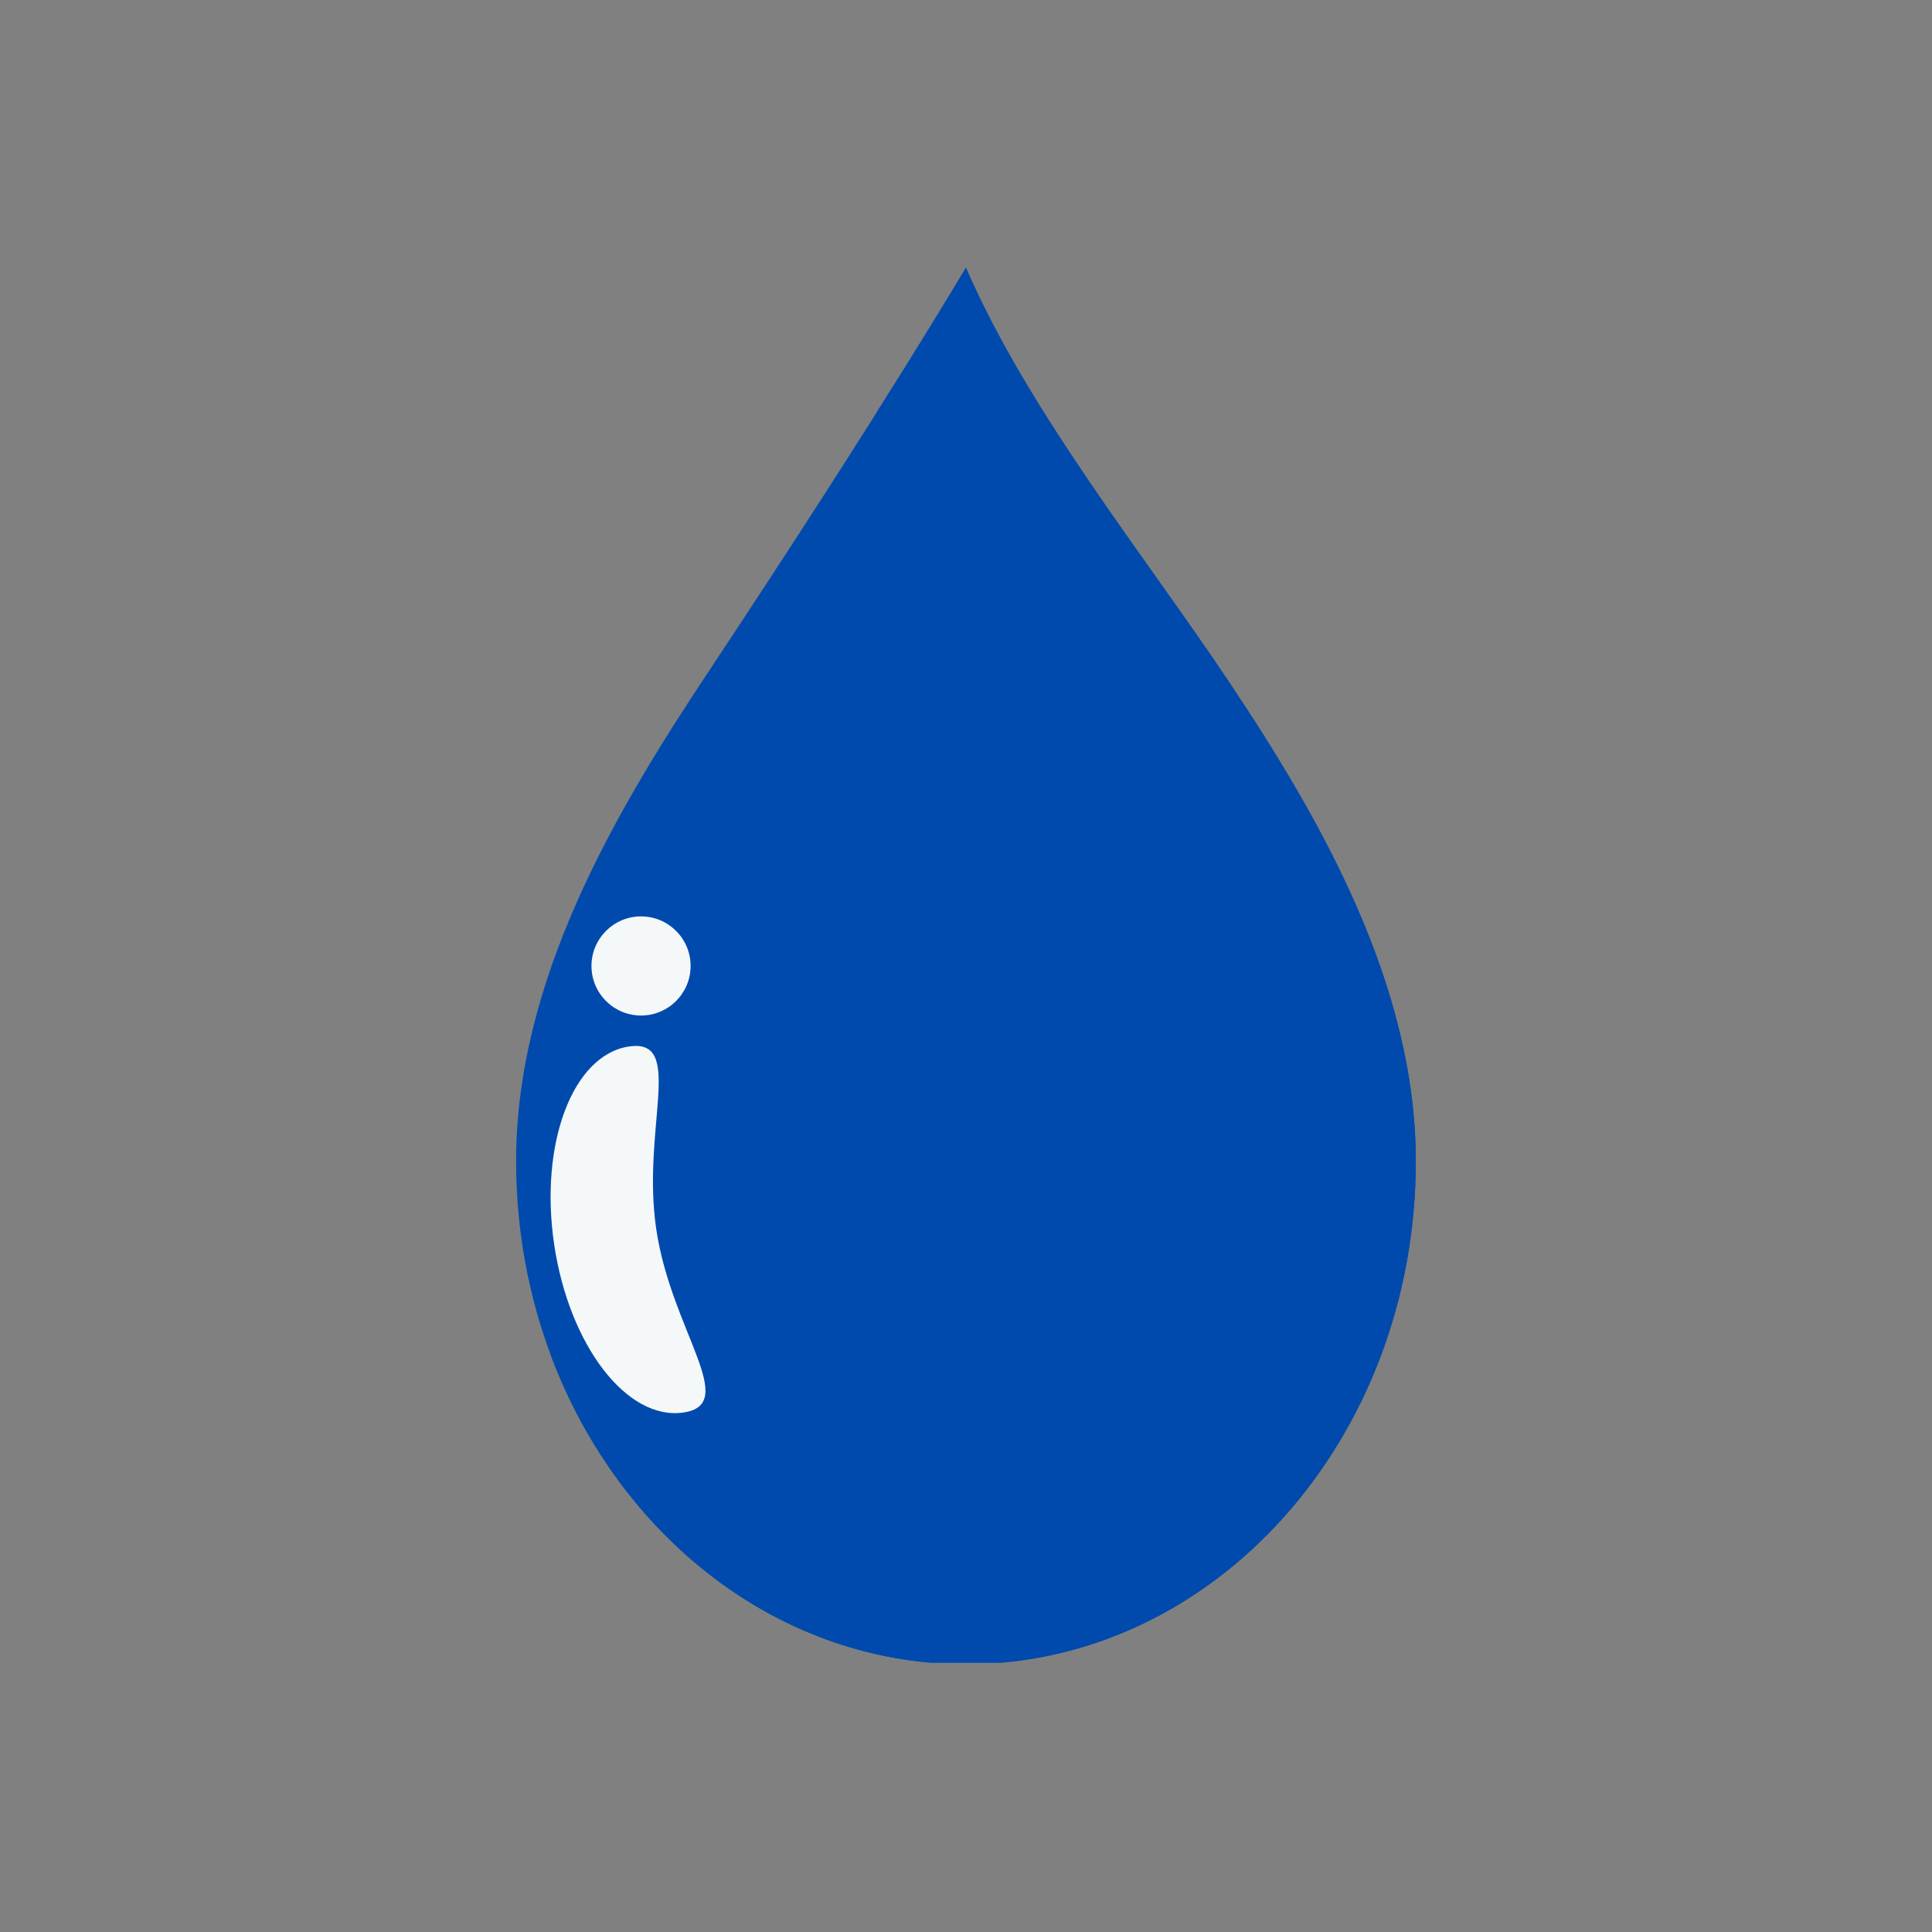 <svg xmlns="http://www.w3.org/2000/svg" xmlns:xlink="http://www.w3.org/1999/xlink" width="500" zoomAndPan="magnify" viewBox="0 0 375 375" height="500" preserveAspectRatio="xMidYMid meet" version="1.0"><rect x="0" y="0" width="375" height="375" fill="#808080" stroke="none"/><defs><clipPath id="35686798a5"><path d="M 100.082 51.965 L 274.832 51.965 L 274.832 322.715 L 100.082 322.715 Z M 100.082 51.965 " clip-rule="nonzero"/></clipPath><clipPath id="31d1e4e3b2"><path d="M 170 51.965 L 274.832 51.965 L 274.832 322.715 L 170 322.715 Z M 170 51.965 " clip-rule="nonzero"/></clipPath><clipPath id="9f0ecee2be"><path d="M 106 51.965 L 274.832 51.965 L 274.832 322.715 L 106 322.715 Z M 106 51.965 " clip-rule="nonzero"/></clipPath></defs><g clip-path="url(#35686798a5)"><path fill="#004aad" d="M 274.805 225.383 C 274.805 279.309 235.715 323.023 187.488 323.023 C 139.266 323.023 100.176 279.309 100.176 225.379 C 100.18 190.348 119.223 157.926 137.203 130.844 C 152.965 107.109 172.754 76.57 187.488 51.961 C 199.582 79.969 222.418 108.16 238.742 132.641 C 256.371 159.07 274.805 191.203 274.805 225.383 " fill-opacity="1" fill-rule="nonzero"/></g><g clip-path="url(#31d1e4e3b2)"><path fill="#e1f5fd" d="M 187.488 323.023 C 187.469 323.023 187.445 323.023 187.426 323.023 C 187.449 323.023 187.469 323.023 187.488 323.023 C 235.715 323.023 274.805 279.309 274.805 225.383 C 274.805 279.309 235.715 323.023 187.488 323.023 M 187.406 323.023 C 187.395 323.023 187.375 323.023 187.363 323.023 C 187.379 323.023 187.387 323.023 187.406 323.023 M 187.34 323.023 C 187.297 323.023 187.258 323.023 187.215 323.023 C 187.258 323.023 187.301 323.023 187.34 323.023 M 187.195 323.023 C 187.18 323.023 187.164 323.023 187.148 323.023 C 187.164 323.023 187.18 323.023 187.195 323.023 M 187.129 323.023 C 187.109 323.023 187.09 323.023 187.066 323.023 C 187.086 323.023 187.109 323.023 187.129 323.023 M 187.066 323.023 C 187.047 323.023 187.023 323.023 187.004 323.02 C 187.023 323.023 187.047 323.023 187.066 323.023 M 186.984 323.02 C 186.969 323.02 186.953 323.02 186.938 323.02 C 186.957 323.02 186.965 323.02 186.984 323.02 M 186.918 323.02 C 186.898 323.02 186.879 323.02 186.859 323.02 C 186.879 323.02 186.898 323.02 186.918 323.02 M 186.855 323.02 C 186.832 323.02 186.809 323.02 186.789 323.02 C 186.809 323.02 186.832 323.02 186.855 323.02 M 186.773 323.02 C 186.758 323.02 186.738 323.02 186.723 323.02 C 186.742 323.02 186.758 323.02 186.773 323.02 M 186.707 323.02 C 186.688 323.02 186.668 323.02 186.648 323.02 C 186.668 323.02 186.688 323.02 186.707 323.02 M 186.645 323.02 C 186.621 323.02 186.598 323.02 186.578 323.02 C 186.598 323.02 186.621 323.02 186.645 323.02 M 186.559 323.02 C 186.547 323.02 186.531 323.016 186.512 323.016 C 186.531 323.016 186.543 323.016 186.559 323.02 M 186.492 323.016 C 186.477 323.016 186.457 323.016 186.441 323.016 C 186.457 323.016 186.477 323.016 186.492 323.016 M 186.43 323.016 C 186.41 323.016 186.387 323.016 186.367 323.016 C 186.391 323.016 186.41 323.016 186.43 323.016 M 186.348 323.016 C 186.332 323.016 186.316 323.016 186.301 323.016 C 186.316 323.016 186.332 323.016 186.348 323.016 M 186.281 323.016 C 186.262 323.016 186.25 323.016 186.23 323.012 C 186.25 323.016 186.262 323.016 186.281 323.016 M 186.219 323.012 C 186.199 323.012 186.176 323.012 186.156 323.012 C 186.176 323.012 186.199 323.012 186.219 323.012 M 186.137 323.012 C 186.121 323.012 186.105 323.012 186.09 323.012 C 186.109 323.012 186.121 323.012 186.137 323.012 M 186.07 323.012 C 186.055 323.012 186.039 323.012 186.02 323.012 C 186.039 323.012 186.051 323.012 186.07 323.012 M 186.008 323.012 C 185.984 323.008 185.965 323.008 185.945 323.008 C 185.965 323.008 185.984 323.008 186.008 323.012 M 185.926 323.008 C 185.91 323.008 185.895 323.008 185.879 323.008 C 185.895 323.008 185.91 323.008 185.926 323.008 M 185.859 323.008 C 185.844 323.004 185.824 323.004 185.809 323.004 C 185.828 323.004 185.84 323.004 185.859 323.008 M 185.793 323.004 C 185.773 323.004 185.754 323.004 185.734 323.004 C 185.754 323.004 185.773 323.004 185.793 323.004 M 185.715 323.004 C 185.699 323.004 185.684 323.004 185.668 323.004 C 185.684 323.004 185.699 323.004 185.715 323.004 M 185.648 323 C 185.633 323 185.617 323 185.602 323 C 185.617 323 185.629 323 185.648 323 M 185.582 323 C 185.562 323 185.547 323 185.523 323 C 185.543 323 185.562 323 185.582 323 M 185.5 323 C 185.488 322.996 185.473 322.996 185.461 322.996 C 185.473 322.996 185.484 322.996 185.5 323 M 185.434 322.996 C 185.422 322.996 185.402 322.996 185.391 322.996 C 185.406 322.996 185.422 322.996 185.434 322.996 M 185.371 322.996 C 185.352 322.996 185.332 322.996 185.312 322.992 C 185.328 322.996 185.355 322.996 185.371 322.996 M 185.289 322.992 C 185.277 322.992 185.262 322.992 185.25 322.992 C 185.262 322.992 185.277 322.992 185.289 322.992 M 185.223 322.992 C 185.207 322.992 185.199 322.992 185.184 322.992 C 185.195 322.992 185.211 322.992 185.223 322.992 M 185.16 322.988 C 185.141 322.988 185.121 322.988 185.102 322.988 C 185.121 322.988 185.145 322.988 185.16 322.988 M 185.078 322.984 C 185.066 322.984 185.051 322.984 185.039 322.984 C 185.051 322.984 185.062 322.984 185.078 322.984 M 185.012 322.984 C 185 322.984 184.988 322.984 184.973 322.984 C 184.984 322.984 185 322.984 185.012 322.984 M 184.949 322.98 C 184.93 322.98 184.91 322.98 184.891 322.98 C 184.91 322.98 184.93 322.98 184.949 322.98 M 184.867 322.98 C 184.852 322.98 184.84 322.98 184.828 322.98 C 184.84 322.98 184.855 322.98 184.867 322.98 M 184.797 322.977 C 184.789 322.977 184.777 322.977 184.766 322.977 C 184.777 322.977 184.789 322.977 184.797 322.977 M 184.738 322.977 C 184.723 322.977 184.711 322.977 184.695 322.973 C 184.707 322.977 184.723 322.977 184.738 322.977 M 184.648 322.973 C 184.641 322.973 184.629 322.973 184.621 322.969 C 184.629 322.973 184.641 322.973 184.648 322.973 M 184.59 322.969 C 184.578 322.969 184.566 322.969 184.555 322.969 C 184.566 322.969 184.574 322.969 184.59 322.969 M 184.527 322.969 C 184.508 322.969 184.492 322.969 184.473 322.969 C 184.488 322.969 184.508 322.969 184.527 322.969 M 184.441 322.965 C 184.43 322.965 184.418 322.965 184.406 322.965 C 184.422 322.965 184.43 322.965 184.441 322.965 M 184.379 322.961 C 184.367 322.961 184.355 322.961 184.344 322.961 C 184.355 322.961 184.367 322.961 184.379 322.961 M 184.316 322.961 C 184.301 322.961 184.289 322.957 184.273 322.957 C 184.285 322.957 184.301 322.961 184.316 322.961 M 184.23 322.957 C 184.223 322.957 184.207 322.957 184.199 322.957 C 184.211 322.957 184.219 322.957 184.23 322.957 M 184.168 322.953 C 184.156 322.953 184.148 322.953 184.137 322.953 C 184.148 322.953 184.156 322.953 184.168 322.953 M 184.105 322.949 C 184.09 322.949 184.078 322.949 184.062 322.949 C 184.078 322.949 184.09 322.949 184.105 322.949 M 184.02 322.945 C 184.012 322.945 184 322.945 183.988 322.945 C 184 322.945 184.012 322.945 184.02 322.945 M 183.957 322.945 C 183.945 322.945 183.938 322.945 183.926 322.941 C 183.938 322.945 183.945 322.945 183.957 322.945 M 183.895 322.941 C 183.883 322.941 183.875 322.941 183.863 322.941 C 183.875 322.941 183.883 322.941 183.895 322.941 M 183.805 322.938 C 183.797 322.938 183.785 322.938 183.777 322.938 C 183.785 322.938 183.797 322.938 183.805 322.938 M 183.742 322.934 C 183.734 322.934 183.727 322.934 183.719 322.934 C 183.727 322.934 183.734 322.934 183.742 322.934 M 183.684 322.934 C 183.672 322.934 183.668 322.934 183.656 322.93 C 183.664 322.934 183.676 322.934 183.684 322.934 M 183.59 322.926 C 183.582 322.926 183.578 322.926 183.57 322.926 C 183.574 322.926 183.586 322.926 183.59 322.926 M 183.531 322.926 C 183.523 322.926 183.516 322.922 183.512 322.922 C 183.516 322.922 183.523 322.926 183.531 322.926 M 183.473 322.922 C 183.465 322.922 183.457 322.922 183.449 322.922 C 183.457 322.922 183.465 322.922 183.473 322.922 M 183.379 322.918 C 183.371 322.918 183.367 322.918 183.359 322.918 C 183.367 322.918 183.375 322.918 183.379 322.918 M 183.32 322.914 C 183.312 322.914 183.309 322.914 183.301 322.914 C 183.305 322.914 183.316 322.914 183.32 322.914 M 183.262 322.91 C 183.254 322.91 183.25 322.91 183.242 322.91 C 183.246 322.91 183.254 322.91 183.262 322.91 M 183.164 322.906 C 183.16 322.906 183.156 322.906 183.152 322.906 C 183.152 322.906 183.16 322.906 183.164 322.906 M 183.109 322.902 C 183.105 322.902 183.098 322.902 183.094 322.902 C 183.098 322.902 183.102 322.902 183.109 322.902 M 183.051 322.898 C 183.047 322.898 183.043 322.898 183.039 322.898 C 183.039 322.898 183.047 322.898 183.051 322.898 M 182.945 322.895 C 182.945 322.895 182.945 322.895 182.941 322.895 L 182.945 322.895 M 182.898 322.891 C 182.891 322.891 182.891 322.891 182.883 322.891 C 182.891 322.891 182.891 322.891 182.898 322.891 M 182.84 322.887 C 182.84 322.887 182.832 322.887 182.828 322.887 C 182.832 322.887 182.836 322.887 182.84 322.887 M 182.688 322.879 C 182.684 322.879 182.68 322.879 182.676 322.879 C 182.68 322.879 182.684 322.879 182.688 322.879 M 182.629 322.875 C 182.629 322.875 182.621 322.875 182.621 322.875 C 182.625 322.875 182.629 322.875 182.629 322.875 M 182.477 322.863 C 182.473 322.863 182.469 322.863 182.465 322.863 C 182.469 322.863 182.473 322.863 182.477 322.863 M 182.418 322.863 C 182.418 322.859 182.414 322.859 182.41 322.859 C 182.414 322.859 182.418 322.859 182.418 322.863 M 182.266 322.852 C 182.262 322.852 182.258 322.852 182.258 322.852 C 182.262 322.852 182.262 322.852 182.266 322.852 M 182.211 322.848 C 182.207 322.848 182.207 322.848 182.203 322.848 C 182.207 322.848 182.207 322.848 182.211 322.848 M 182.055 322.836 L 182.051 322.836 C 182.055 322.836 182.051 322.836 182.055 322.836 M 182 322.832 L 181.996 322.832 L 182 322.832 M 170.156 80.055 C 174.766 72.758 179.242 65.562 183.414 58.707 C 179.242 65.562 174.762 72.758 170.156 80.055 M 183.438 58.672 C 183.453 58.645 183.469 58.621 183.48 58.598 C 183.469 58.621 183.453 58.645 183.438 58.672 M 183.488 58.586 C 183.508 58.551 183.527 58.52 183.547 58.488 C 183.527 58.52 183.508 58.551 183.488 58.586 M 183.559 58.469 C 183.578 58.438 183.598 58.406 183.617 58.375 C 183.598 58.406 183.578 58.438 183.559 58.469 M 183.617 58.371 C 183.641 58.336 183.66 58.301 183.684 58.27 C 183.66 58.301 183.641 58.34 183.617 58.371 M 183.688 58.258 C 183.945 57.836 184.203 57.41 184.457 56.992 C 184.199 57.41 183.945 57.836 183.688 58.258 M 184.465 56.98 C 184.633 56.707 184.797 56.43 184.965 56.152 C 184.797 56.43 184.633 56.703 184.465 56.98 M 184.977 56.133 C 185.059 55.996 185.145 55.859 185.227 55.723 C 185.145 55.859 185.059 55.996 184.977 56.133 M 185.234 55.711 C 185.273 55.645 185.312 55.578 185.352 55.516 C 185.312 55.578 185.273 55.645 185.234 55.711 M 185.363 55.496 C 185.379 55.469 185.398 55.441 185.414 55.41 C 185.398 55.438 185.379 55.469 185.363 55.496 M 185.426 55.391 C 185.441 55.363 185.461 55.336 185.477 55.305 C 185.461 55.336 185.441 55.363 185.426 55.391 M 185.5 55.27 C 185.512 55.246 185.527 55.223 185.539 55.203 C 185.527 55.223 185.512 55.246 185.5 55.27 M 185.551 55.184 C 185.57 55.152 185.59 55.121 185.609 55.09 C 185.59 55.121 185.57 55.152 185.551 55.184 M 185.621 55.07 C 185.637 55.043 185.652 55.016 185.668 54.988 C 185.652 55.016 185.637 55.043 185.621 55.07 M 185.68 54.969 C 185.719 54.906 185.758 54.84 185.797 54.777 C 185.758 54.84 185.719 54.906 185.68 54.969 M 185.809 54.762 C 185.824 54.73 185.844 54.699 185.863 54.672 C 185.844 54.703 185.824 54.73 185.809 54.762 M 185.867 54.66 C 185.906 54.598 185.945 54.527 185.984 54.465 C 185.945 54.531 185.906 54.594 185.867 54.66 M 185.992 54.449 C 186.035 54.383 186.078 54.316 186.117 54.246 C 186.078 54.316 186.035 54.383 185.992 54.449 M 186.117 54.246 C 186.16 54.176 186.199 54.113 186.238 54.043 C 186.199 54.109 186.156 54.18 186.117 54.246 M 186.25 54.027 C 186.27 53.996 186.285 53.965 186.305 53.934 C 186.285 53.969 186.27 53.996 186.25 54.027 M 186.305 53.93 C 186.324 53.898 186.348 53.863 186.367 53.832 C 186.344 53.863 186.328 53.898 186.305 53.93 M 186.375 53.816 C 186.391 53.789 186.41 53.758 186.43 53.727 C 186.41 53.758 186.395 53.789 186.375 53.816 M 186.434 53.719 C 186.453 53.688 186.473 53.66 186.488 53.625 C 186.473 53.66 186.453 53.688 186.434 53.719 M 186.508 53.602 C 186.52 53.574 186.535 53.551 186.551 53.527 C 186.535 53.551 186.523 53.574 186.508 53.602 M 186.566 53.504 C 186.602 53.438 186.641 53.379 186.68 53.312 C 186.641 53.379 186.602 53.438 186.566 53.504 M 186.688 53.297 C 186.703 53.27 186.719 53.246 186.738 53.219 C 186.719 53.246 186.703 53.27 186.688 53.297 M 186.746 53.199 C 186.785 53.133 186.824 53.07 186.863 53.008 C 186.824 53.07 186.785 53.137 186.746 53.199 M 186.875 52.984 C 186.891 52.961 186.906 52.93 186.922 52.902 C 186.906 52.93 186.891 52.961 186.875 52.984 M 186.949 52.867 C 186.957 52.848 186.973 52.828 186.98 52.809 C 186.973 52.824 186.957 52.848 186.949 52.867 M 187.008 52.766 C 187.02 52.746 187.031 52.723 187.043 52.703 C 187.031 52.723 187.02 52.746 187.008 52.766 M 187.062 52.676 C 187.078 52.648 187.094 52.621 187.109 52.594 C 187.094 52.621 187.078 52.648 187.062 52.676 M 187.125 52.57 C 187.141 52.539 187.16 52.512 187.176 52.484 C 187.16 52.512 187.141 52.539 187.125 52.57 M 187.184 52.473 C 187.199 52.441 187.219 52.41 187.238 52.383 C 187.219 52.414 187.199 52.441 187.184 52.473 M 187.254 52.359 C 187.27 52.332 187.281 52.305 187.297 52.277 C 187.281 52.305 187.27 52.332 187.254 52.359 M 187.309 52.266 C 187.324 52.234 187.344 52.203 187.363 52.172 C 187.344 52.203 187.324 52.234 187.309 52.266 M 187.375 52.152 C 187.391 52.129 187.406 52.102 187.418 52.078 C 187.406 52.102 187.391 52.125 187.375 52.152 M 187.438 52.051 C 187.453 52.02 187.473 51.988 187.488 51.961 C 187.473 51.988 187.453 52.02 187.438 52.051 " fill-opacity="1" fill-rule="nonzero"/></g><g clip-path="url(#9f0ecee2be)"><path fill="#004aad" d="M 187.488 323.023 C 187.469 323.023 187.449 323.023 187.426 323.023 C 187.418 323.023 187.414 323.023 187.406 323.023 C 187.387 323.023 187.379 323.023 187.363 323.023 C 187.355 323.023 187.348 323.023 187.34 323.023 C 187.301 323.023 187.258 323.023 187.215 323.023 C 187.207 323.023 187.199 323.023 187.195 323.023 C 187.18 323.023 187.164 323.023 187.148 323.023 C 187.141 323.023 187.137 323.023 187.129 323.023 C 187.109 323.023 187.086 323.023 187.066 323.023 C 187.047 323.023 187.023 323.023 187.004 323.02 C 186.996 323.02 186.988 323.02 186.984 323.02 C 186.965 323.02 186.957 323.02 186.938 323.02 C 186.93 323.02 186.922 323.02 186.918 323.02 C 186.898 323.02 186.879 323.02 186.859 323.02 C 186.859 323.02 186.855 323.02 186.855 323.02 C 186.832 323.02 186.809 323.02 186.789 323.02 C 186.781 323.02 186.781 323.02 186.773 323.02 C 186.758 323.02 186.742 323.02 186.723 323.02 C 186.715 323.02 186.715 323.02 186.707 323.02 C 186.688 323.02 186.668 323.02 186.648 323.02 C 186.645 323.02 186.645 323.02 186.645 323.02 C 186.621 323.02 186.598 323.02 186.578 323.02 C 186.57 323.02 186.566 323.02 186.559 323.02 C 186.543 323.016 186.531 323.016 186.512 323.016 C 186.508 323.016 186.5 323.016 186.492 323.016 C 186.477 323.016 186.457 323.016 186.441 323.016 C 186.438 323.016 186.434 323.016 186.43 323.016 C 186.41 323.016 186.391 323.016 186.367 323.016 C 186.359 323.016 186.352 323.016 186.348 323.016 C 186.332 323.016 186.316 323.016 186.301 323.016 C 186.297 323.016 186.289 323.016 186.281 323.016 C 186.262 323.016 186.25 323.016 186.23 323.012 C 186.227 323.012 186.223 323.012 186.219 323.012 C 186.199 323.012 186.176 323.012 186.156 323.012 C 186.148 323.012 186.145 323.012 186.137 323.012 C 186.121 323.012 186.109 323.012 186.09 323.012 C 186.086 323.012 186.078 323.012 186.07 323.012 C 186.051 323.012 186.039 323.012 186.02 323.012 C 186.016 323.012 186.012 323.012 186.008 323.012 C 185.984 323.008 185.965 323.008 185.945 323.008 C 185.938 323.008 185.93 323.008 185.926 323.008 C 185.91 323.008 185.895 323.008 185.879 323.008 C 185.871 323.008 185.867 323.008 185.859 323.008 C 185.84 323.004 185.828 323.004 185.809 323.004 C 185.805 323.004 185.801 323.004 185.793 323.004 C 185.773 323.004 185.754 323.004 185.734 323.004 C 185.727 323.004 185.719 323.004 185.715 323.004 C 185.699 323.004 185.684 323.004 185.668 323.004 C 185.66 323 185.656 323 185.648 323 C 185.629 323 185.617 323 185.602 323 C 185.594 323 185.59 323 185.582 323 C 185.562 323 185.543 323 185.523 323 C 185.516 323 185.508 323 185.5 323 C 185.484 322.996 185.473 322.996 185.461 322.996 C 185.449 322.996 185.441 322.996 185.434 322.996 C 185.422 322.996 185.406 322.996 185.391 322.996 C 185.383 322.996 185.379 322.996 185.371 322.996 C 185.355 322.996 185.328 322.996 185.312 322.992 C 185.305 322.992 185.297 322.992 185.289 322.992 C 185.277 322.992 185.262 322.992 185.25 322.992 C 185.242 322.992 185.23 322.992 185.223 322.992 C 185.211 322.992 185.195 322.992 185.184 322.992 C 185.18 322.988 185.168 322.988 185.16 322.988 C 185.145 322.988 185.121 322.988 185.102 322.988 C 185.094 322.988 185.086 322.988 185.078 322.984 C 185.062 322.984 185.051 322.984 185.039 322.984 C 185.027 322.984 185.02 322.984 185.012 322.984 C 185 322.984 184.984 322.984 184.973 322.984 C 184.969 322.984 184.957 322.984 184.949 322.98 C 184.93 322.98 184.91 322.98 184.891 322.98 C 184.883 322.98 184.875 322.98 184.867 322.98 C 184.855 322.98 184.84 322.98 184.828 322.98 C 184.82 322.977 184.809 322.977 184.797 322.977 C 184.789 322.977 184.777 322.977 184.766 322.977 C 184.758 322.977 184.746 322.977 184.738 322.977 C 184.723 322.977 184.707 322.977 184.695 322.973 C 184.68 322.973 184.664 322.973 184.648 322.973 C 184.641 322.973 184.629 322.973 184.621 322.969 C 184.609 322.969 184.598 322.969 184.59 322.969 C 184.574 322.969 184.566 322.969 184.555 322.969 C 184.547 322.969 184.535 322.969 184.527 322.969 C 184.508 322.969 184.488 322.969 184.473 322.969 C 184.465 322.965 184.453 322.965 184.441 322.965 C 184.43 322.965 184.422 322.965 184.406 322.965 C 184.398 322.961 184.387 322.961 184.379 322.961 C 184.367 322.961 184.355 322.961 184.344 322.961 C 184.336 322.961 184.324 322.961 184.316 322.961 C 184.301 322.961 184.285 322.957 184.273 322.957 C 184.258 322.957 184.246 322.957 184.23 322.957 C 184.219 322.957 184.211 322.957 184.199 322.957 C 184.188 322.953 184.176 322.953 184.168 322.953 C 184.156 322.953 184.148 322.953 184.137 322.953 C 184.129 322.953 184.113 322.949 184.105 322.949 C 184.09 322.949 184.078 322.949 184.062 322.949 C 184.051 322.949 184.035 322.949 184.02 322.945 C 184.012 322.945 184 322.945 183.988 322.945 C 183.977 322.945 183.965 322.945 183.957 322.945 C 183.945 322.945 183.938 322.945 183.926 322.941 C 183.918 322.941 183.902 322.941 183.895 322.941 C 183.883 322.941 183.875 322.941 183.863 322.941 C 183.844 322.941 183.824 322.938 183.805 322.938 C 183.797 322.938 183.785 322.938 183.777 322.938 C 183.766 322.938 183.754 322.938 183.742 322.934 C 183.734 322.934 183.727 322.934 183.719 322.934 C 183.707 322.934 183.695 322.934 183.684 322.934 C 183.676 322.934 183.664 322.934 183.656 322.93 C 183.637 322.93 183.609 322.93 183.59 322.926 C 183.586 322.926 183.574 322.926 183.57 322.926 C 183.559 322.926 183.543 322.926 183.531 322.926 C 183.523 322.926 183.516 322.922 183.512 322.922 C 183.5 322.922 183.484 322.922 183.473 322.922 C 183.465 322.922 183.457 322.922 183.449 322.922 C 183.426 322.918 183.402 322.918 183.379 322.918 C 183.375 322.918 183.367 322.918 183.359 322.918 C 183.348 322.914 183.332 322.914 183.32 322.914 C 183.316 322.914 183.305 322.914 183.301 322.914 C 183.289 322.914 183.273 322.91 183.262 322.91 C 183.254 322.91 183.246 322.91 183.242 322.91 C 183.219 322.906 183.188 322.906 183.164 322.906 C 183.16 322.906 183.152 322.906 183.152 322.906 C 183.137 322.902 183.125 322.902 183.109 322.902 C 183.102 322.902 183.098 322.902 183.094 322.902 C 183.078 322.902 183.066 322.898 183.051 322.898 C 183.047 322.898 183.039 322.898 183.039 322.898 C 183.008 322.898 182.977 322.895 182.945 322.895 L 182.941 322.895 C 182.926 322.895 182.914 322.891 182.898 322.891 C 182.891 322.891 182.891 322.891 182.883 322.891 C 182.871 322.887 182.855 322.887 182.84 322.887 C 182.836 322.887 182.832 322.887 182.828 322.887 C 182.781 322.883 182.734 322.883 182.688 322.879 C 182.684 322.879 182.68 322.879 182.676 322.879 C 182.66 322.875 182.645 322.875 182.629 322.875 C 182.629 322.875 182.625 322.875 182.621 322.875 C 182.57 322.871 182.523 322.867 182.477 322.863 C 182.473 322.863 182.469 322.863 182.465 322.863 C 182.449 322.863 182.434 322.863 182.418 322.863 C 182.418 322.859 182.414 322.859 182.41 322.859 C 182.363 322.859 182.312 322.855 182.266 322.852 C 182.262 322.852 182.262 322.852 182.258 322.852 C 182.238 322.848 182.227 322.848 182.211 322.848 C 182.207 322.848 182.207 322.848 182.203 322.848 C 182.156 322.844 182.102 322.84 182.055 322.836 C 182.051 322.836 182.055 322.836 182.051 322.836 C 182.031 322.836 182.016 322.832 182 322.832 L 181.996 322.832 C 148.051 320.477 119.363 296.434 106.871 262.941 C 120.148 277.488 138.328 286.461 158.383 286.461 C 199.031 286.461 231.984 249.609 231.988 204.152 C 231.988 175.34 216.449 148.254 201.586 125.973 C 192.129 111.793 180.078 96.129 170.156 80.055 C 174.762 72.758 179.242 65.562 183.414 58.707 C 183.422 58.695 183.43 58.684 183.438 58.672 C 183.453 58.645 183.469 58.621 183.48 58.598 C 183.484 58.594 183.488 58.59 183.488 58.586 C 183.508 58.551 183.527 58.52 183.547 58.488 C 183.551 58.48 183.555 58.477 183.559 58.469 C 183.578 58.438 183.598 58.406 183.617 58.375 C 183.617 58.371 183.617 58.371 183.617 58.371 C 183.641 58.34 183.66 58.301 183.684 58.27 C 183.684 58.266 183.688 58.262 183.688 58.258 C 183.945 57.836 184.199 57.41 184.457 56.992 C 184.461 56.988 184.461 56.984 184.465 56.98 C 184.633 56.703 184.797 56.43 184.965 56.152 C 184.969 56.148 184.973 56.137 184.977 56.133 C 185.059 55.996 185.145 55.859 185.227 55.723 C 185.227 55.719 185.23 55.715 185.234 55.711 C 185.273 55.645 185.312 55.578 185.352 55.516 C 185.355 55.508 185.359 55.5 185.363 55.496 C 185.379 55.469 185.398 55.438 185.414 55.41 C 185.418 55.406 185.422 55.398 185.426 55.391 C 185.441 55.363 185.461 55.336 185.477 55.305 C 185.484 55.293 185.492 55.281 185.5 55.27 C 185.512 55.246 185.527 55.223 185.539 55.203 C 185.543 55.195 185.547 55.191 185.551 55.184 C 185.57 55.152 185.59 55.121 185.609 55.09 C 185.613 55.082 185.617 55.078 185.621 55.07 C 185.637 55.043 185.652 55.016 185.668 54.988 C 185.672 54.98 185.676 54.977 185.68 54.969 C 185.719 54.906 185.758 54.84 185.797 54.777 C 185.801 54.773 185.805 54.766 185.809 54.762 C 185.824 54.73 185.844 54.703 185.863 54.672 C 185.863 54.668 185.863 54.664 185.867 54.66 C 185.906 54.594 185.945 54.531 185.984 54.465 C 185.988 54.457 185.992 54.453 185.992 54.449 C 186.035 54.383 186.078 54.316 186.117 54.246 C 186.156 54.18 186.199 54.109 186.238 54.043 C 186.242 54.039 186.246 54.035 186.25 54.027 C 186.27 53.996 186.285 53.969 186.305 53.934 C 186.305 53.934 186.305 53.934 186.305 53.93 C 186.328 53.898 186.344 53.863 186.367 53.832 C 186.371 53.824 186.371 53.824 186.375 53.816 C 186.395 53.789 186.41 53.758 186.43 53.727 C 186.43 53.727 186.434 53.723 186.434 53.719 C 186.453 53.688 186.473 53.66 186.488 53.625 C 186.496 53.617 186.5 53.609 186.508 53.602 C 186.523 53.574 186.535 53.551 186.551 53.527 C 186.555 53.52 186.559 53.512 186.566 53.504 C 186.602 53.438 186.641 53.379 186.68 53.312 C 186.68 53.309 186.684 53.305 186.688 53.297 C 186.703 53.27 186.719 53.246 186.738 53.219 C 186.742 53.211 186.746 53.203 186.746 53.199 C 186.785 53.137 186.824 53.07 186.863 53.008 C 186.867 53 186.871 52.992 186.875 52.984 C 186.891 52.961 186.906 52.93 186.922 52.902 C 186.93 52.891 186.938 52.879 186.949 52.867 C 186.957 52.848 186.973 52.824 186.98 52.809 C 186.992 52.793 187 52.777 187.008 52.766 C 187.02 52.746 187.031 52.723 187.043 52.703 C 187.051 52.691 187.055 52.684 187.062 52.676 C 187.078 52.648 187.094 52.621 187.109 52.594 C 187.117 52.586 187.121 52.578 187.125 52.57 C 187.141 52.539 187.16 52.512 187.176 52.484 C 187.18 52.48 187.18 52.477 187.184 52.473 C 187.199 52.441 187.219 52.414 187.238 52.383 C 187.242 52.375 187.246 52.363 187.254 52.359 C 187.27 52.332 187.281 52.305 187.297 52.277 C 187.301 52.277 187.305 52.27 187.309 52.266 C 187.324 52.234 187.344 52.203 187.363 52.172 C 187.367 52.164 187.371 52.156 187.375 52.152 C 187.391 52.125 187.406 52.102 187.418 52.078 C 187.426 52.07 187.43 52.059 187.438 52.051 C 187.453 52.02 187.473 51.988 187.488 51.961 C 199.582 79.969 222.418 108.16 238.742 132.641 C 256.371 159.07 274.805 191.203 274.805 225.383 C 274.805 279.309 235.715 323.023 187.488 323.023 " fill-opacity="1" fill-rule="nonzero"/></g><path fill="#f4f8f9" d="M 107.57 241.598 C 104.648 221.98 111.152 204.754 122.094 203.121 C 133.039 201.492 124.465 219.027 127.387 238.645 C 130.312 258.262 143.625 272.531 132.684 274.164 C 121.738 275.797 110.496 261.215 107.57 241.598 " fill-opacity="1" fill-rule="nonzero"/><path fill="#f4f8f9" d="M 134.047 187.492 C 134.047 182.18 129.738 177.871 124.426 177.871 C 119.113 177.871 114.805 182.18 114.805 187.492 C 114.805 192.805 119.113 197.113 124.426 197.113 C 129.738 197.113 134.047 192.805 134.047 187.492 " fill-opacity="1" fill-rule="nonzero"/></svg>